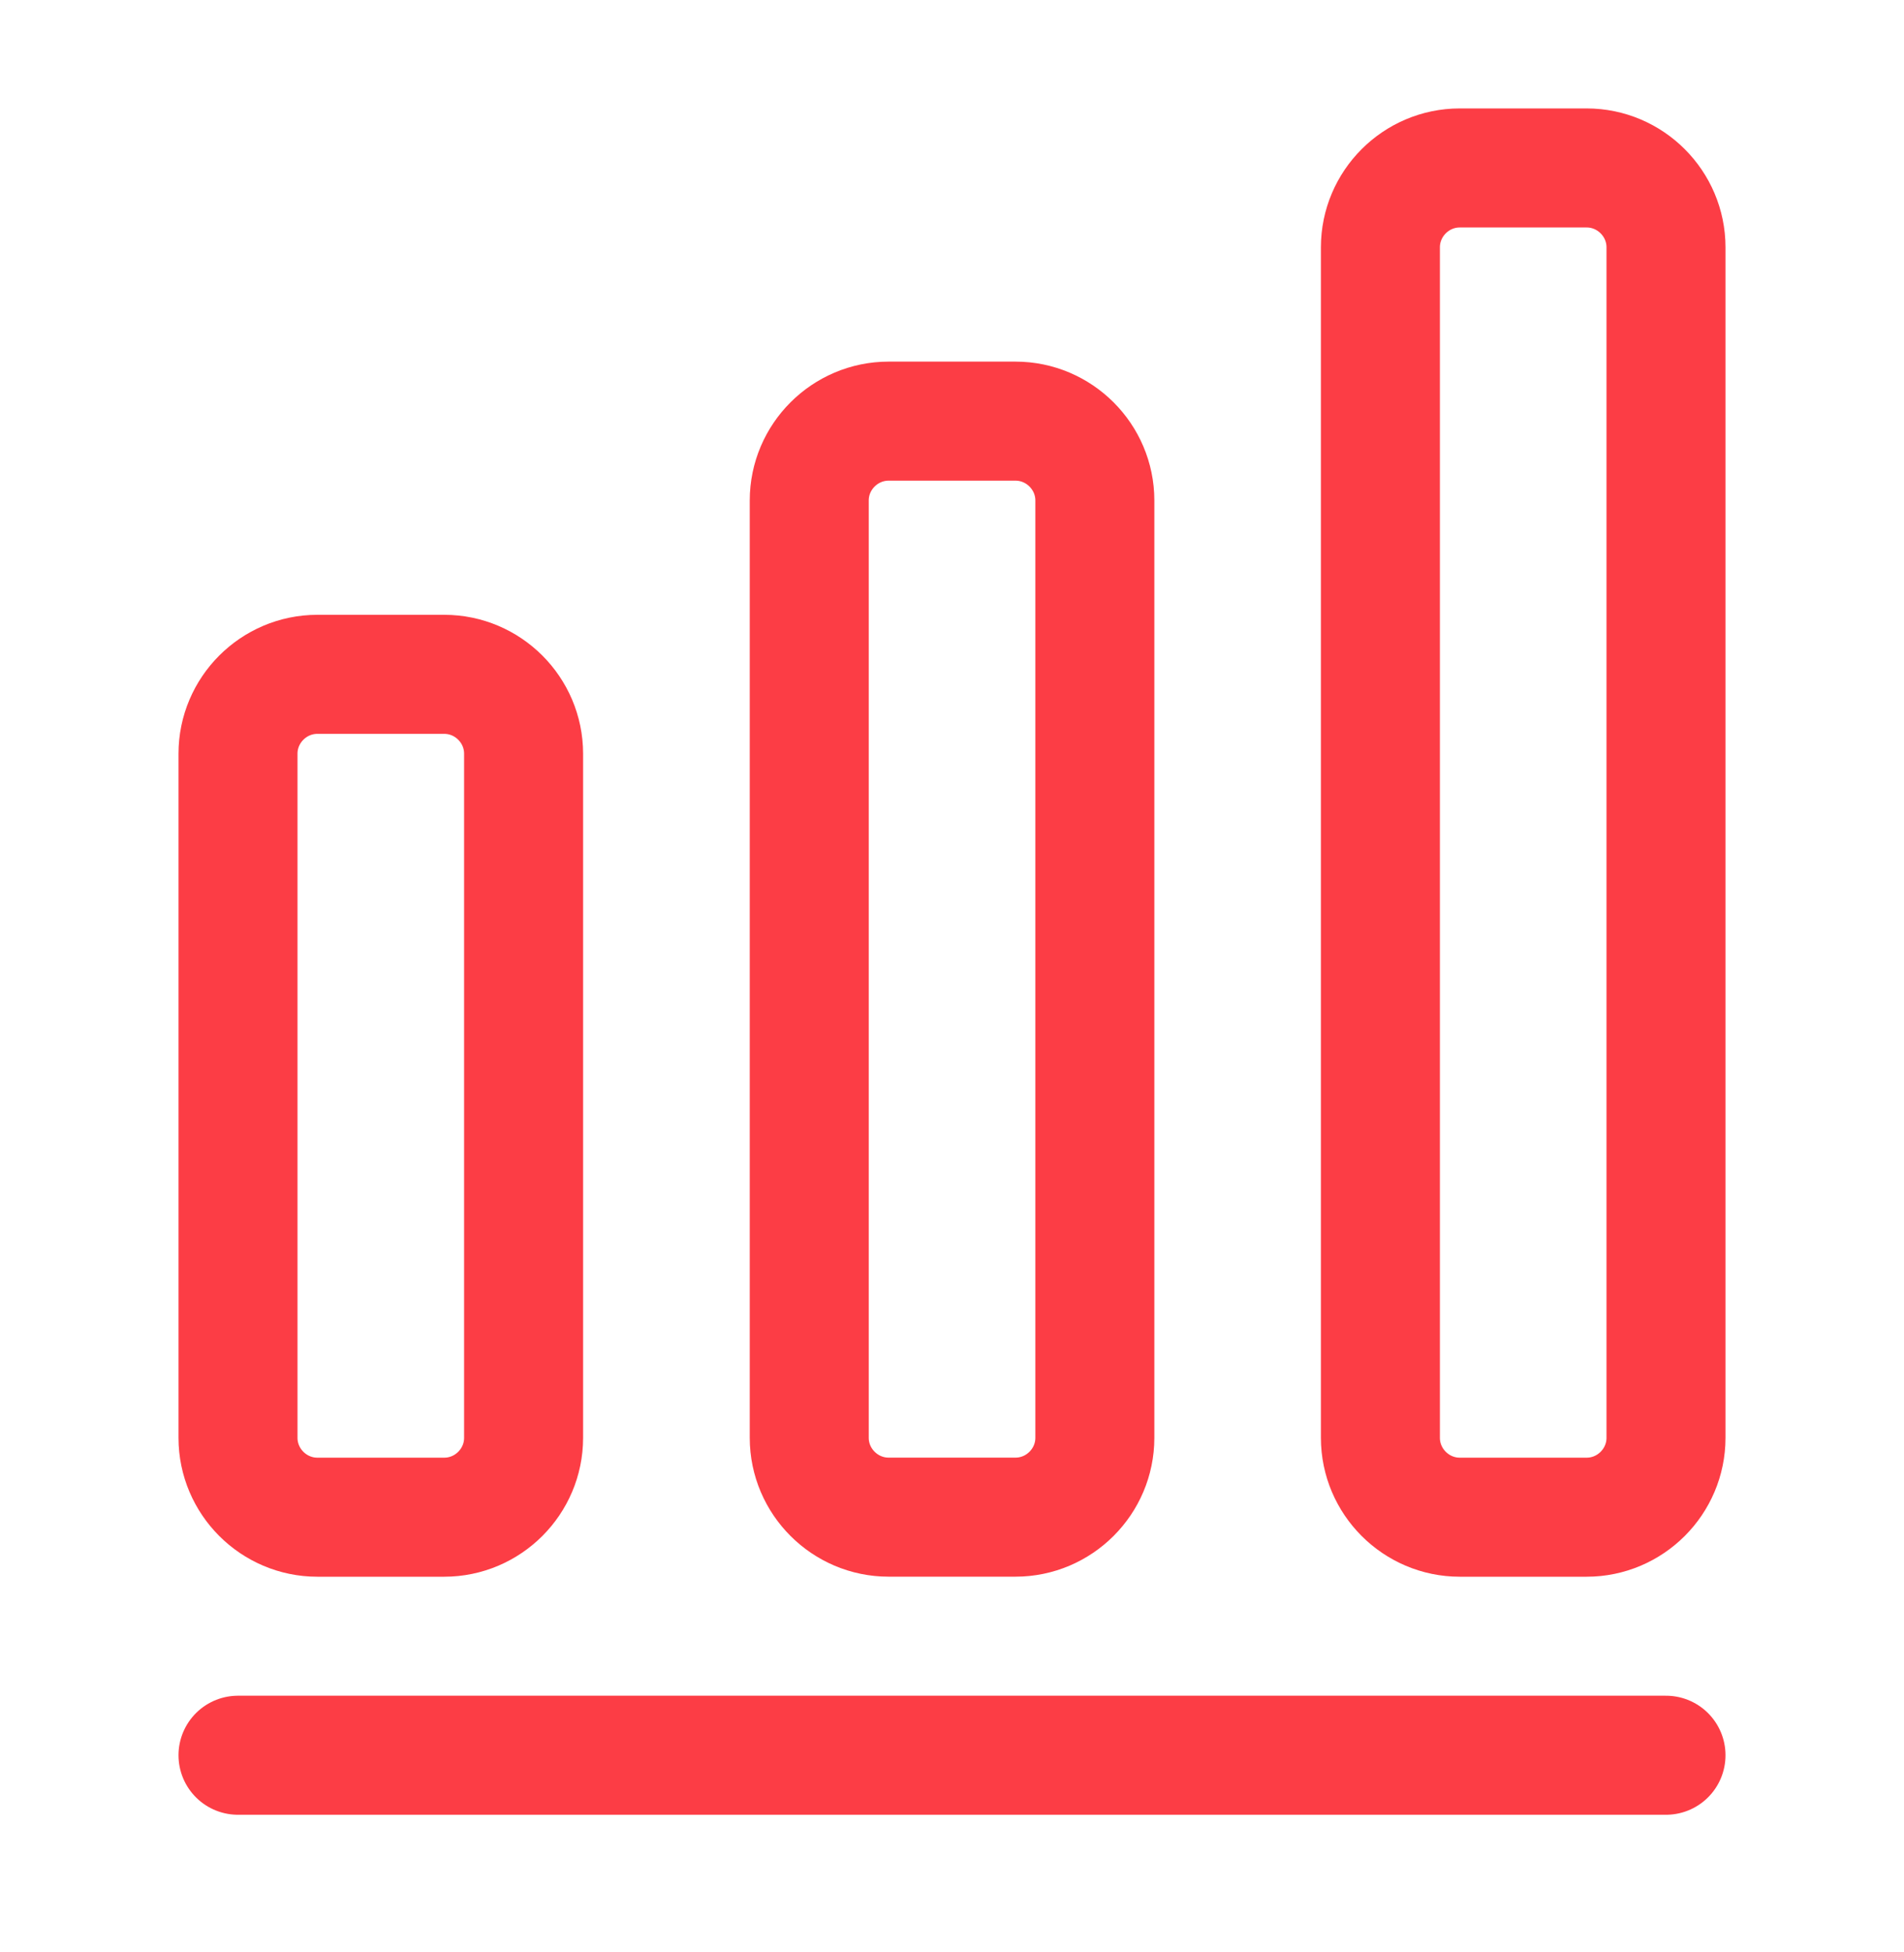 <svg width="40" height="41" viewBox="0 0 40 41" fill="none" xmlns="http://www.w3.org/2000/svg">
<g clip-path="url(#clip0_841_2615)">
<g clip-path="url(#clip1_841_2615)">
<mask id="mask0_841_2615" style="mask-type:luminance" maskUnits="userSpaceOnUse" x="0" y="0" width="40" height="41">
<path d="M40 0.194H0V40.194H40V0.194Z" fill="white"/>
</mask>
<g mask="url(#mask0_841_2615)">
<path d="M5 36.86H35" stroke="#FC3D45" stroke-width="2.5" stroke-linecap="round" stroke-linejoin="round"/>
<path d="M9.333 14.161H6.667C5.75 14.161 5 14.911 5 15.828V30.194C5 31.111 5.75 31.861 6.667 31.861H9.333C10.25 31.861 11 31.111 11 30.194V15.828C11 14.911 10.25 14.161 9.333 14.161Z" stroke="#FC3D45" stroke-width="2.5" stroke-linecap="round" stroke-linejoin="round"/>
<path d="M21.334 8.844H18.668C17.751 8.844 17.001 9.594 17.001 10.51V30.194C17.001 31.11 17.751 31.86 18.668 31.86H21.334C22.251 31.86 23.001 31.11 23.001 30.194V10.51C23.001 9.594 22.251 8.844 21.334 8.844Z" stroke="#FC3D45" stroke-width="2.5" stroke-linecap="round" stroke-linejoin="round"/>
<path d="M33.333 3.527H30.667C29.75 3.527 29 4.277 29 5.194V30.194C29 31.111 29.75 31.861 30.667 31.861H33.333C34.25 31.861 35 31.111 35 30.194V5.194C35 4.277 34.25 3.527 33.333 3.527Z" stroke="#FC3D45" stroke-width="2.5" stroke-linecap="round" stroke-linejoin="round"/>
</g>
</g>
</g>
<defs>
<clipPath id="clip0_841_2615">
<rect width="40" height="40" fill="white" transform="translate(0 0.194)"/>
</clipPath>
<clipPath id="clip1_841_2615">
<rect width="40" height="40" fill="white" transform="translate(0 0.194)"/>
</clipPath>
</defs>
</svg>
